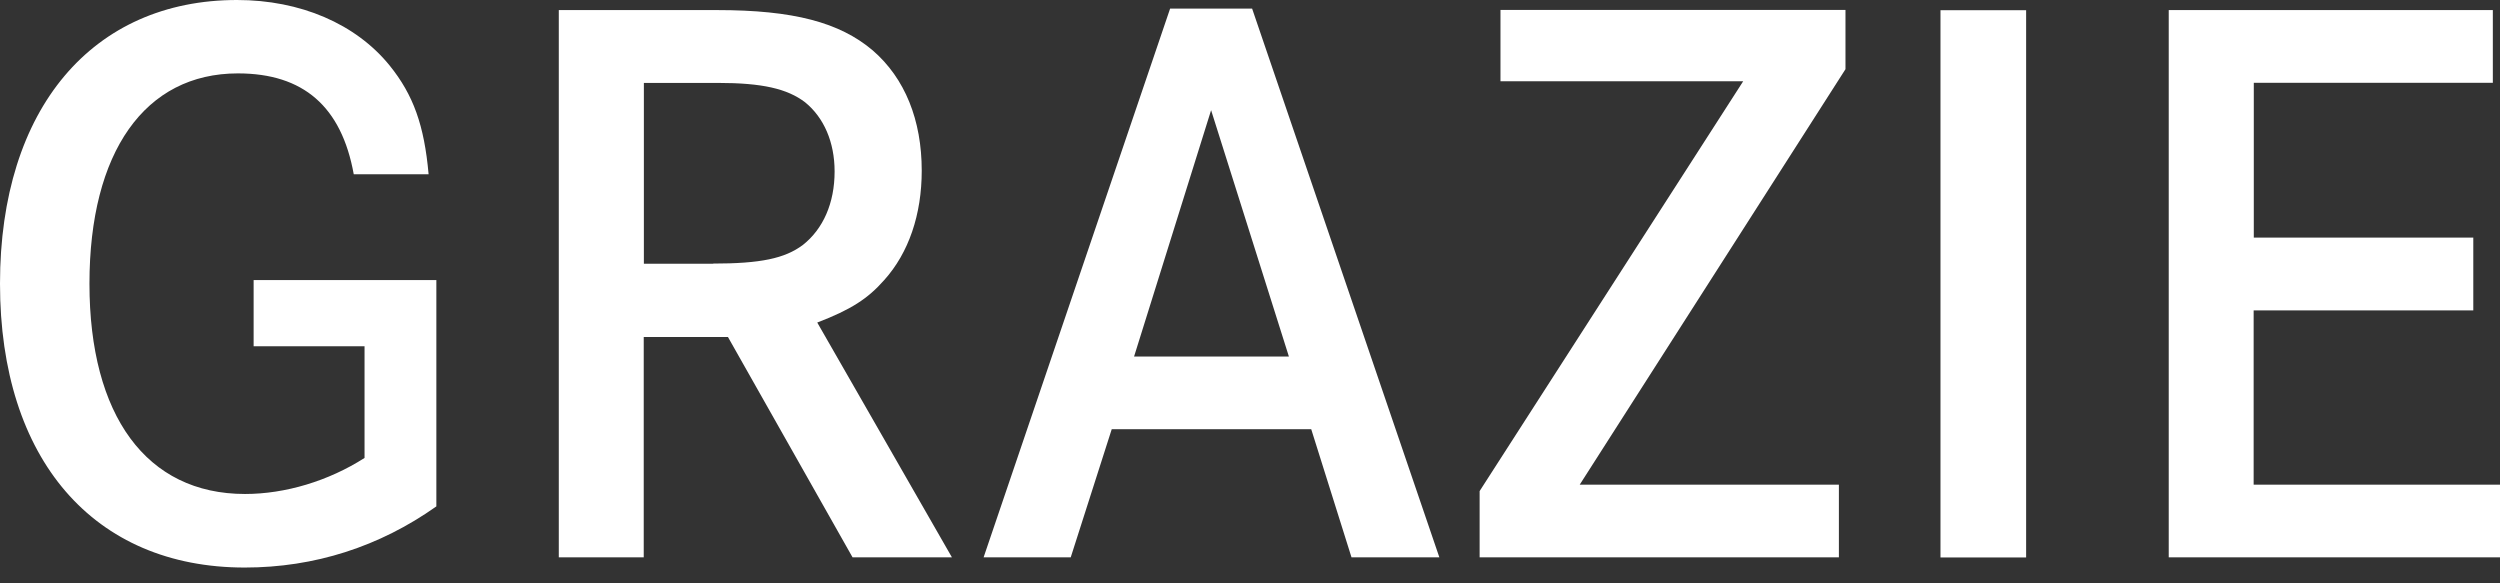 <svg width="120" height="28" viewBox="0 0 120 28" fill="none" xmlns="http://www.w3.org/2000/svg">
<rect x="0" y="0" width="120" height="28" fill="#333333" stroke="none"/>
<path d="M20.945 13.449V24.307C18.213 26.24 15.102 27.242 11.747 27.242C4.497 27.242 0 22.051 0 13.617C0 5.184 4.462 0 11.376 0C14.416 0 17.078 1.142 18.703 3.145C19.845 4.56 20.363 6.017 20.573 8.364H16.98C16.391 5.114 14.563 3.523 11.418 3.523C6.956 3.523 4.294 7.292 4.294 13.617C4.294 19.943 7.026 23.711 11.761 23.711C13.694 23.711 15.768 23.088 17.498 21.981V16.622H12.174V13.442H20.951L20.945 13.449Z" fill="white"/>
<path d="M34.422 0.484C38.086 0.484 40.3 1.073 41.89 2.418C43.445 3.763 44.243 5.773 44.243 8.19C44.243 10.298 43.62 12.133 42.443 13.443C41.651 14.34 40.853 14.858 39.228 15.482L45.693 26.753H40.923L34.941 16.175H30.899V26.753H26.822V0.484H34.429H34.422ZM34.219 12.652C36.503 12.652 37.673 12.407 38.541 11.755C39.508 10.992 40.061 9.752 40.061 8.232C40.061 6.817 39.543 5.64 38.646 4.911C37.785 4.253 36.573 3.98 34.465 3.98H30.906V12.659H34.226L34.219 12.652Z" fill="white"/>
<path d="M60.102 0.414L69.089 26.752H64.872L62.939 20.602H53.363L51.395 26.752H47.213L56.165 0.414H60.109H60.102ZM58.133 5.289L54.435 17.114H61.867L58.133 5.289Z" fill="white"/>
<path d="M88.583 0.484V3.321L75.827 23.263H88.267V26.752H71.022V23.572L83.672 3.902H72.023V0.477H88.583V0.484Z" fill="white"/>
<path d="M93.143 26.758V0.49H97.254V26.758H93.143Z" fill="white"/>
<path d="M118.718 11.412V14.9H108.175V23.264H120V26.753H104.099V0.484H119.656V3.973H108.182V11.405H118.725L118.718 11.412Z" fill="white"/>
</svg>

